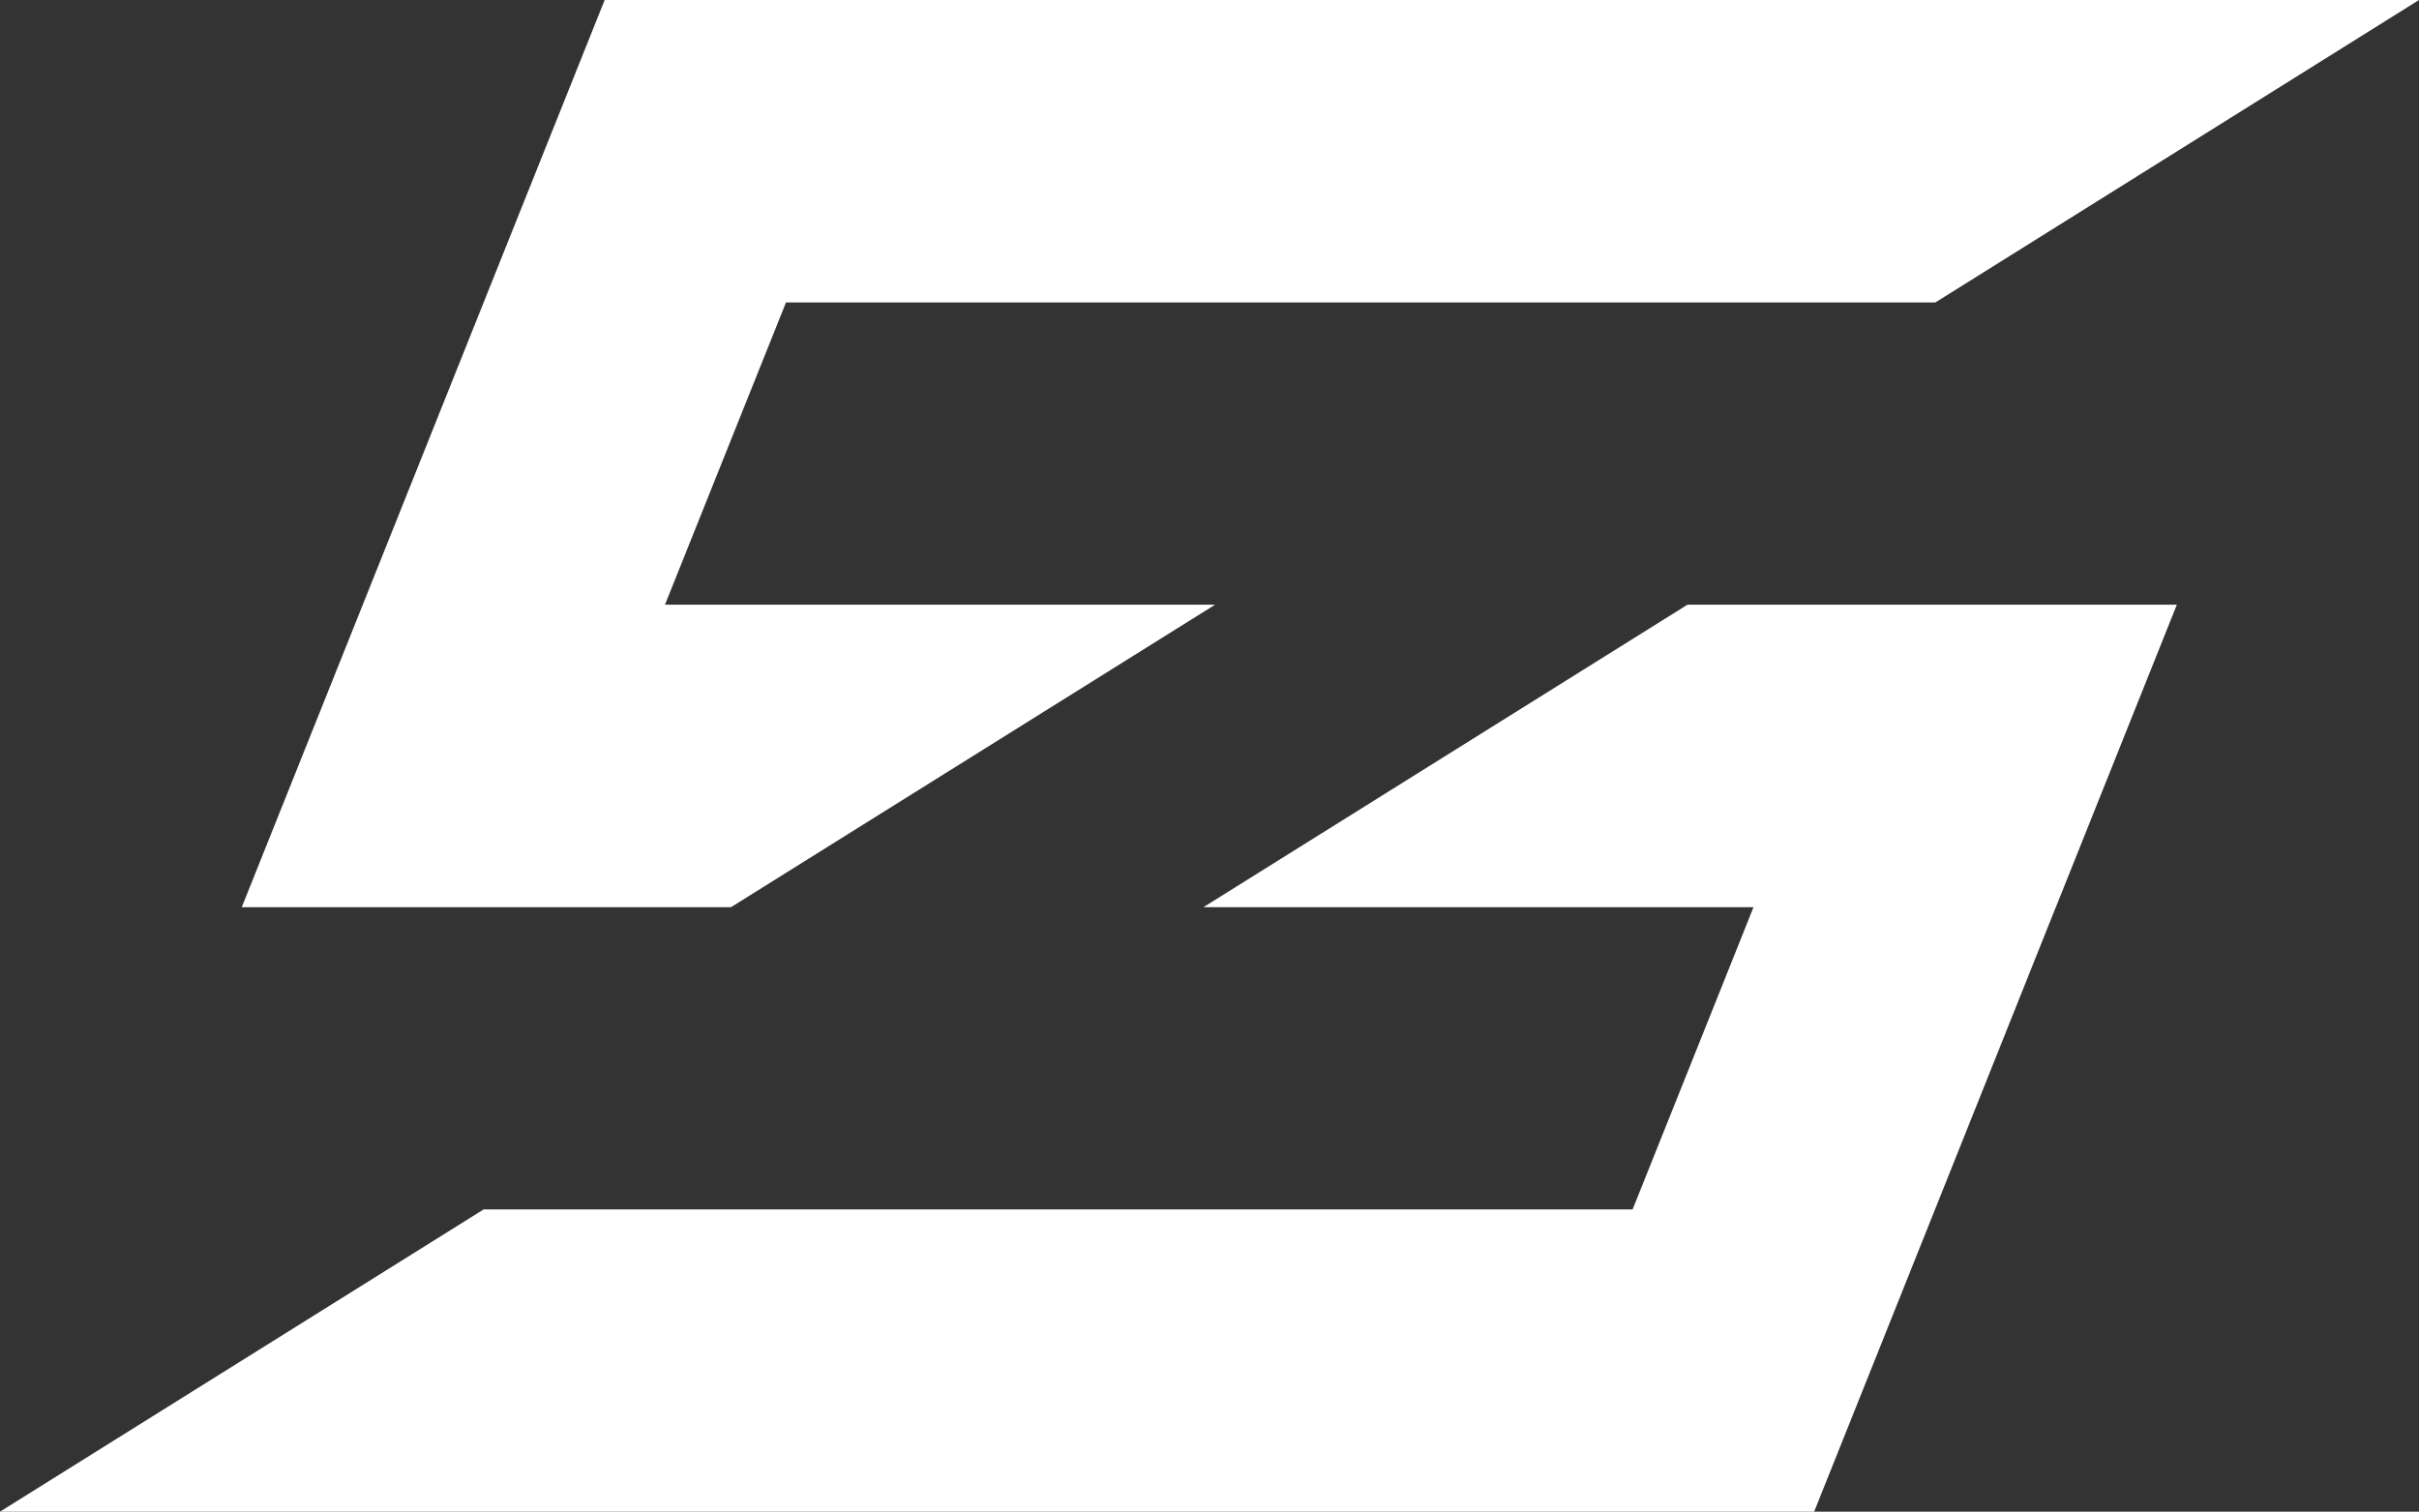 <svg xmlns="http://www.w3.org/2000/svg" width="83.136" height="51.965" viewBox="0 0 83.136 51.965"><rect x="0" y="0" width="83.136" height="51.965" fill="#333333" stroke="none"/><defs><style>.cls-1{fill:#fff;}</style></defs><g id="Layer_2" data-name="Layer 2"><g id="Layer_2-2" data-name="Layer 2"><polygon class="cls-1" points="18.696 31.185 25.124 31.185 41.76 20.787 22.854 20.787 27.013 10.397 66.514 10.397 83.136 0 31.174 0 20.781 0 16.622 10.397 12.468 20.787 8.309 31.185 8.311 31.185 18.696 31.185"></polygon><polygon class="cls-1" points="64.426 20.787 57.994 20.787 41.361 31.185 60.264 31.185 59.625 32.786 58.736 35.009 56.109 41.575 56.106 41.575 16.622 41.575 0 51.965 51.948 51.965 62.349 51.965 66.503 41.575 70.654 31.185 70.656 31.185 74.814 20.787 74.813 20.787 64.426 20.787"></polygon></g></g></svg>